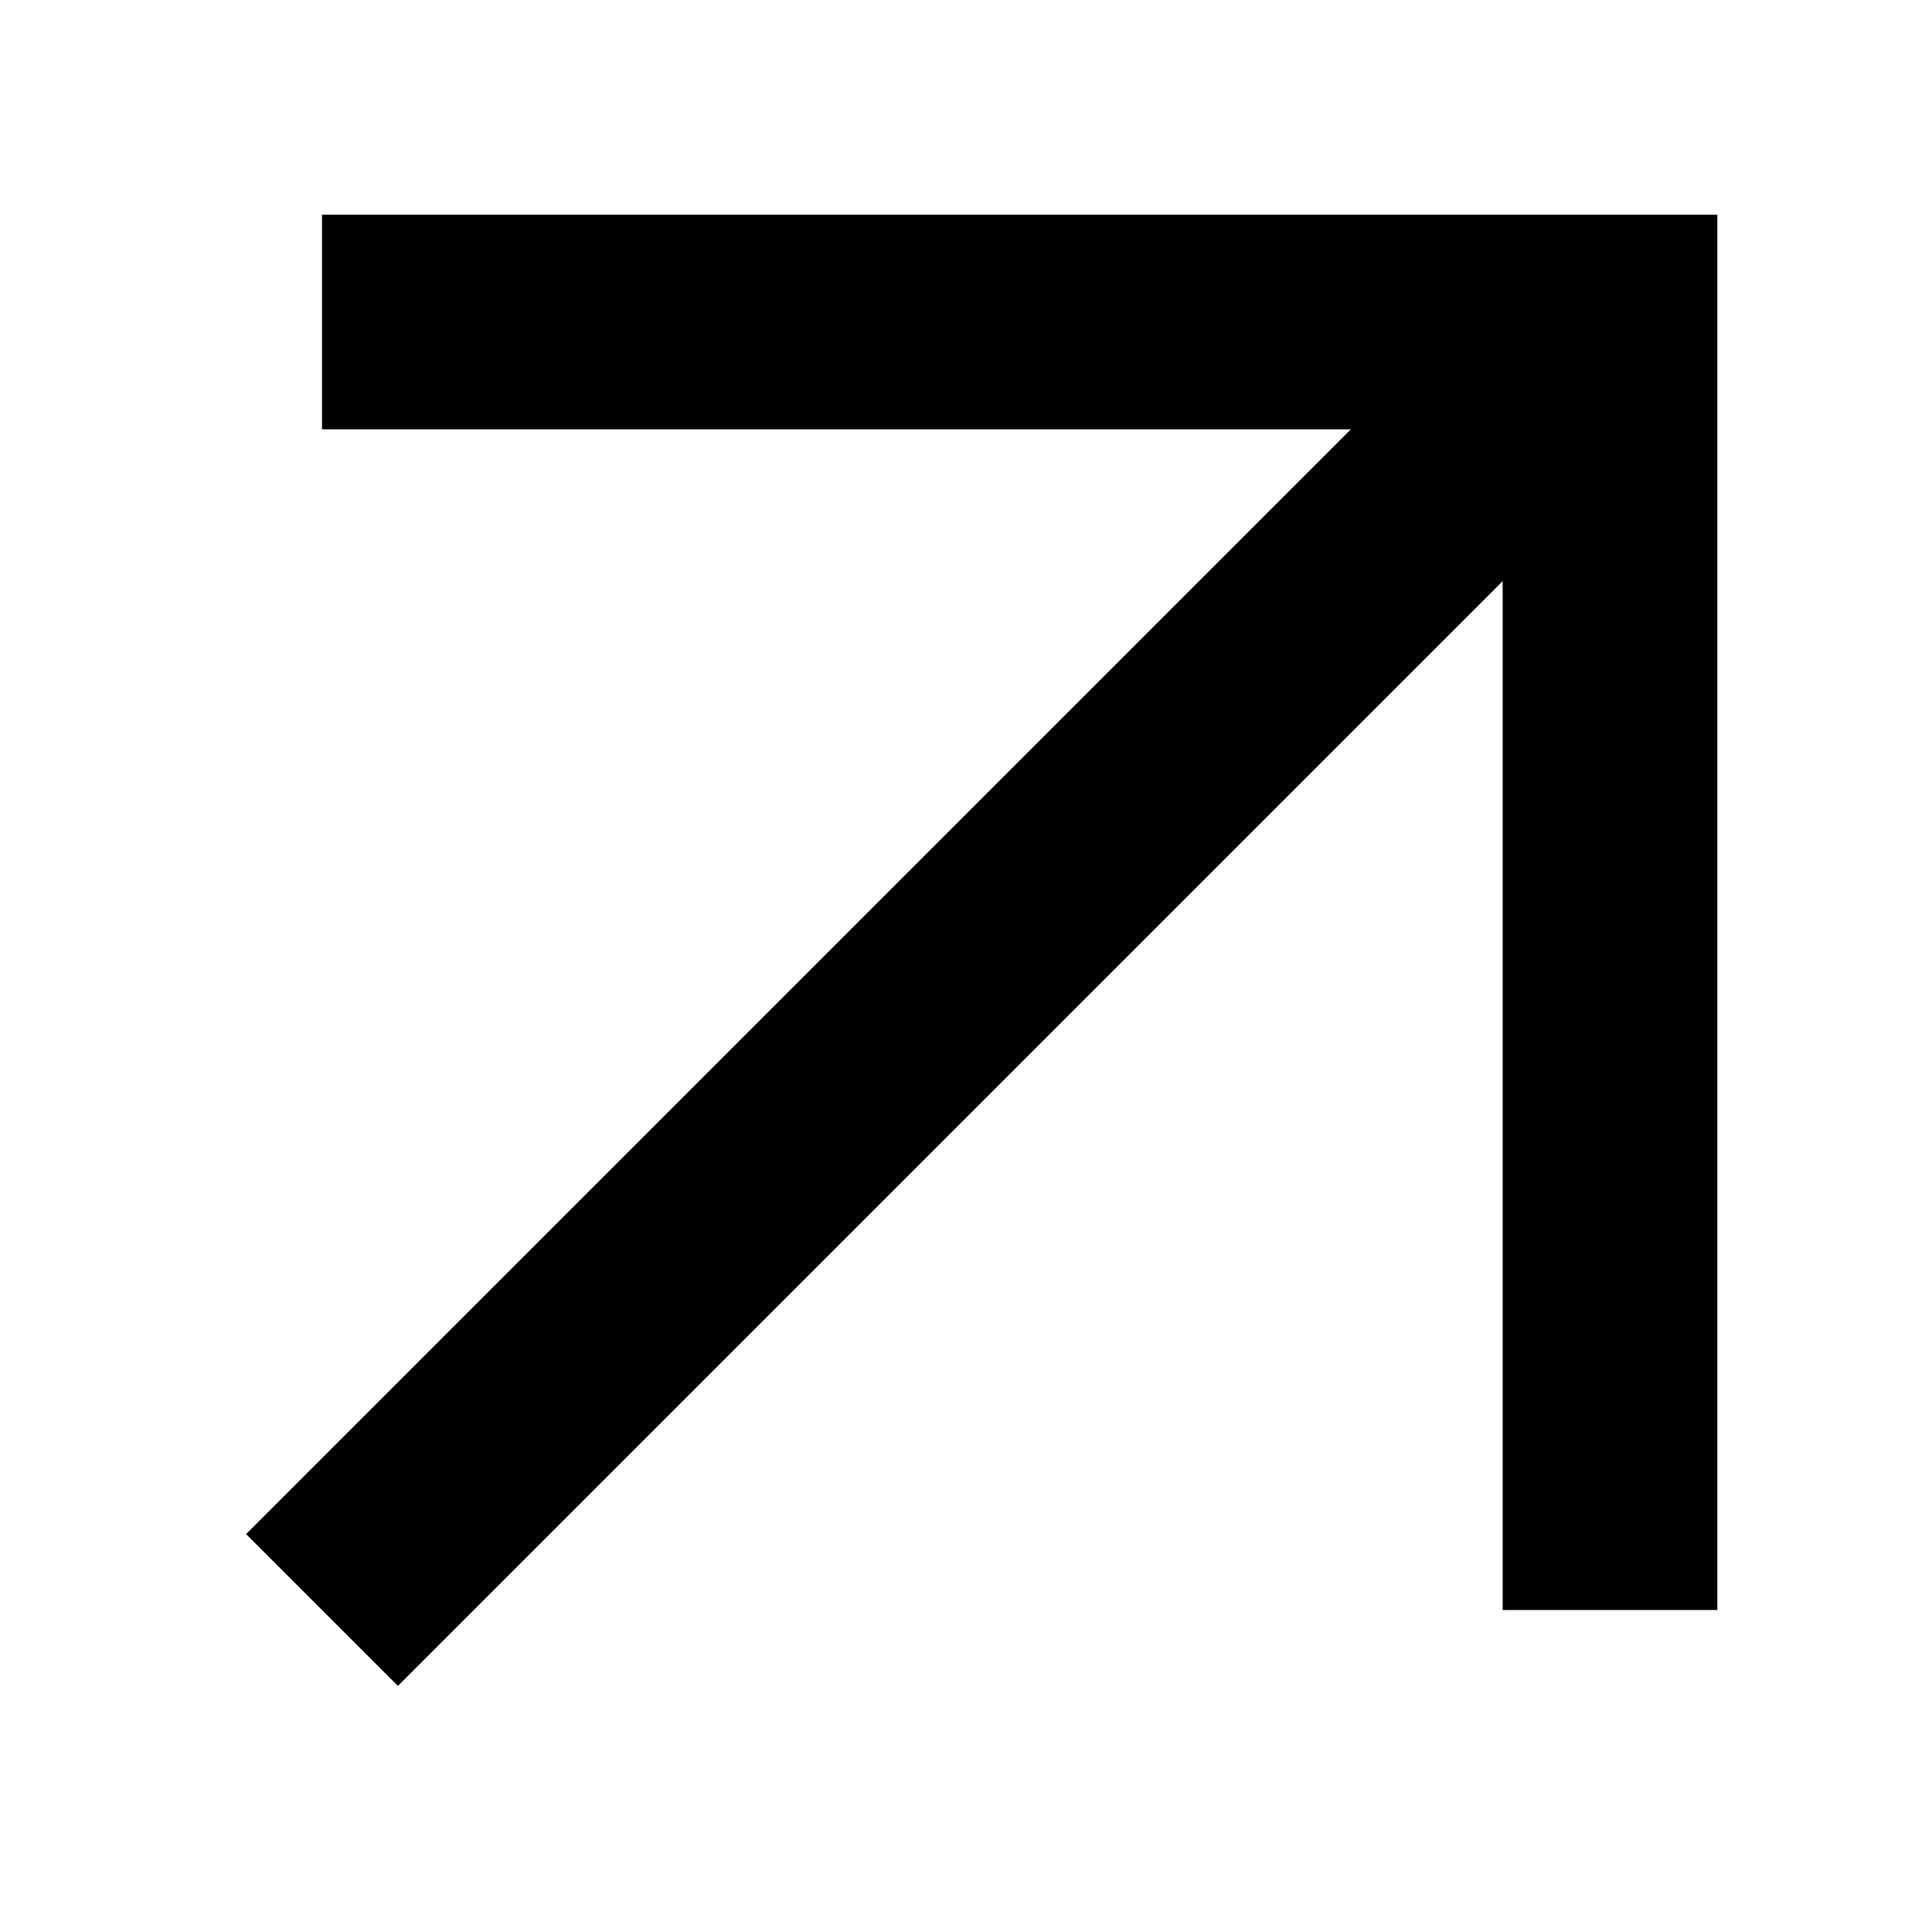 <?xml version="1.0" encoding="utf-8"?>
<svg xmlns="http://www.w3.org/2000/svg" fill="none" height="100%" overflow="visible" preserveAspectRatio="none" style="display: block;" viewBox="0 0 18 18" width="100%">
<g id="Frame 2147237604">
<path d="M3 3H15V15" id="Vector 1" stroke="black" stroke-width="2"/>
<path d="M15 3L3 15" id="Vector 2" stroke="black" stroke-width="2"/>
</g>
</svg>